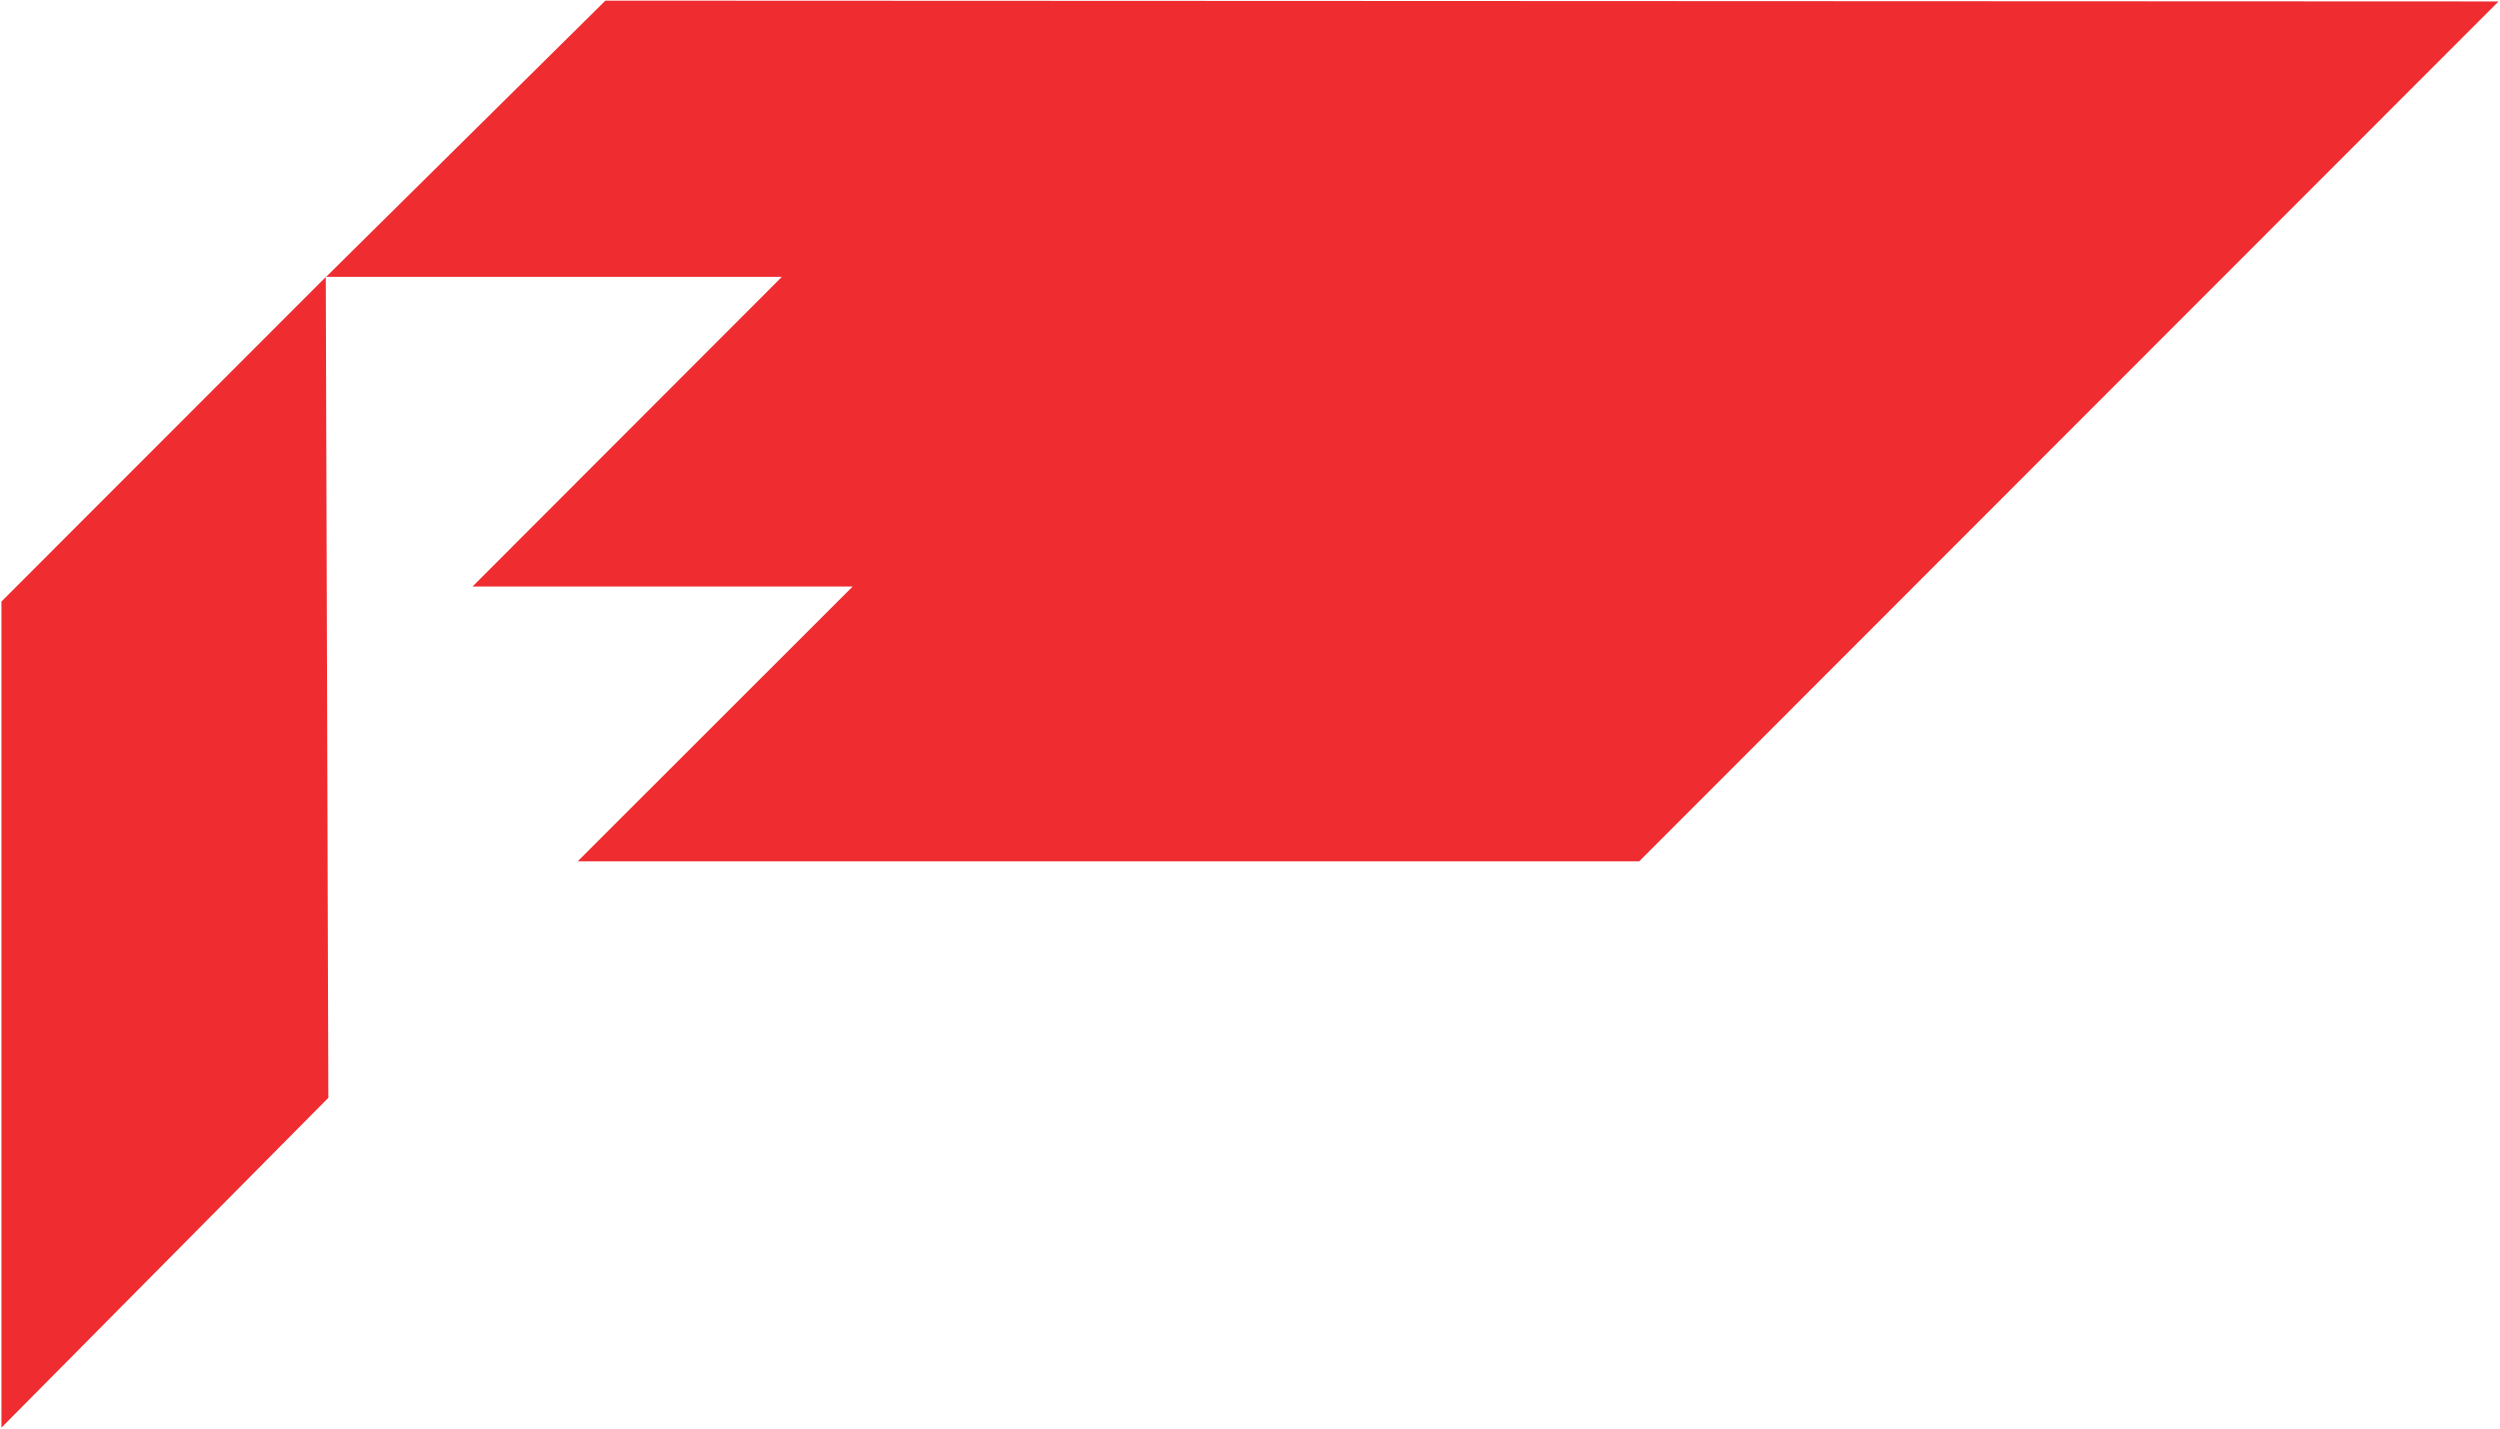 <svg xmlns="http://www.w3.org/2000/svg" version="1.2" viewBox="0 0 1554 888"><defs><clipPath id="a" clipPathUnits="userSpaceOnUse"><path d="M-3936.73.43h6633.25v1948.2h-6633.25z"/></clipPath></defs><g clip-path="url(#a)"><path fill="#ef2c30" d="m376.3.4 1176.8.5-534.2 534.5H359.1L530 364.6H293.7L486 172.1H202.7zM202.5 172.2l1.6 510.2L.9 887.4V373.9z"/></g></svg>
